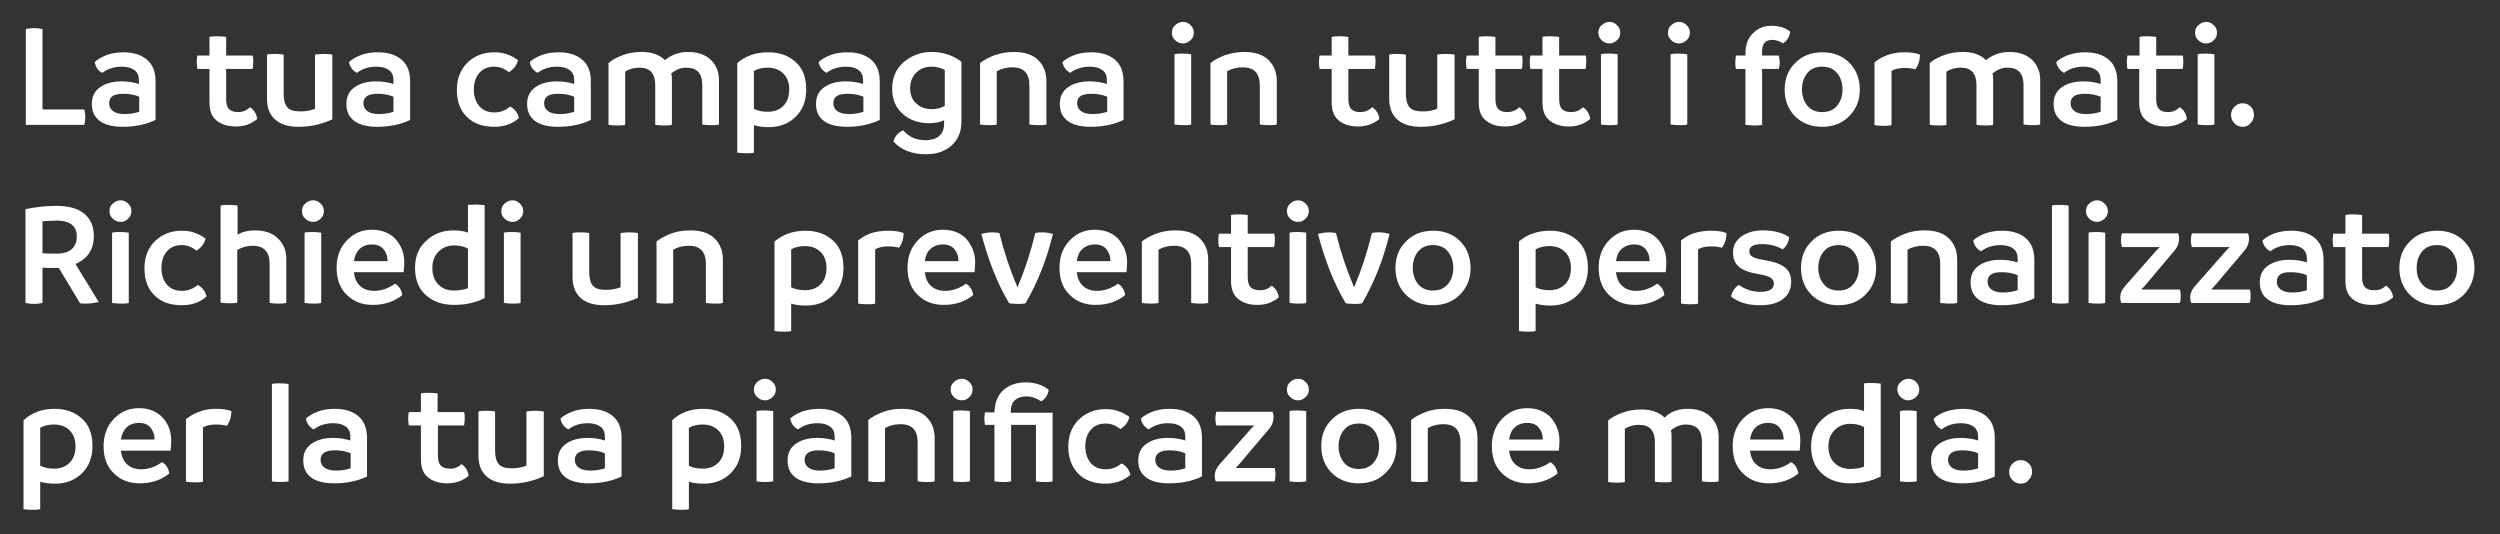 <?xml version="1.0" encoding="utf-8"?>
<!-- Generator: Adobe Illustrator 19.0.0, SVG Export Plug-In . SVG Version: 6.00 Build 0)  -->
<svg version="1.1" id="Livello_1" xmlns="http://www.w3.org/2000/svg" xmlns:xlink="http://www.w3.org/1999/xlink" x="0px" y="0px"
	 viewBox="0 0 765 163.5" style="enable-background:new 0 0 765 163.5;" xml:space="preserve">
<rect x="0" y="0" width="765" height="163.5" fill="#333333" stroke="none"/>
<style type="text/css">
	.st0{fill:#FFFFFF;}
</style>
<g id="XMLID_1_">
	<path id="XMLID_2_" class="st0" d="M25.8,33.5c0.2,0.8,0.3,1.5,0.3,2.3c0,0.8-0.1,1.5-0.3,2.4H7.9V8.9c0.9-0.2,1.7-0.3,2.5-0.3
		c0.9,0,1.7,0.1,2.6,0.3v24.6H25.8z"/>
	<path id="XMLID_4_" class="st0" d="M37.7,16c3,0,5.4,0.7,7.2,2.2c1.8,1.5,2.7,3.7,2.7,6.7v11.8c-2.9,1.4-6.3,2.1-10,2.1
		c-3.1,0-5.5-0.6-7.1-1.8c-1.6-1.2-2.4-2.9-2.4-5.2c0-2.2,0.8-3.9,2.5-5.1c1.7-1.2,3.9-1.8,6.6-1.8c2,0,3.8,0.3,5.3,0.8v-1.2
		c0-1.3-0.4-2.3-1.3-3c-0.9-0.7-2.2-1.1-3.9-1.1c-2.3,0-4.3,0.6-6,1.9C30,21.7,29.3,20.6,29,19c0.8-0.8,2-1.5,3.5-2.1
		S35.9,16,37.7,16z M33.4,31.6c0,1,0.4,1.8,1.2,2.4c0.8,0.6,2,0.9,3.5,0.9c1.5,0,3-0.2,4.5-0.7v-4.6c-1.4-0.6-3-0.9-4.9-0.9
		C34.8,28.7,33.4,29.6,33.4,31.6z"/>
	<path id="XMLID_7_" class="st0" d="M76.5,32.8c1.2,0.8,2,2,2.2,3.6c-1.8,1.5-3.9,2.3-6.5,2.3c-2.5,0-4.4-0.6-5.9-1.8
		s-2.2-3-2.2-5.5V21.1h-3.7c-0.1-0.6-0.2-1.3-0.2-2.1c0-0.8,0.1-1.4,0.2-2h3.7v-5.7c0.7-0.2,1.6-0.2,2.6-0.2c1,0,1.8,0.1,2.5,0.2
		v5.7h8.1c0.2,0.6,0.2,1.3,0.2,2c0,0.8-0.1,1.5-0.2,2.1h-8.1v9.2c0,1.5,0.3,2.5,0.9,3.1c0.6,0.6,1.5,0.9,2.7,0.9
		C74.3,34.3,75.5,33.8,76.5,32.8z"/>
	<path id="XMLID_9_" class="st0" d="M99.1,16.5c1,0,1.9,0.1,2.6,0.2v19.8c-3.2,1.5-6.6,2.3-10.3,2.3c-3.3,0-5.7-0.8-7.3-2.3
		c-1.6-1.5-2.4-3.6-2.4-6.3V16.7c0.8-0.2,1.6-0.2,2.6-0.2c1,0,1.9,0.1,2.5,0.2v12c0,1.9,0.4,3.3,1.1,4.1c0.7,0.9,2.1,1.3,4.1,1.3
		c1.6,0,3.1-0.3,4.4-0.8V16.7C97.3,16.6,98.1,16.5,99.1,16.5z"/>
	<path id="XMLID_11_" class="st0" d="M115.6,16c3,0,5.4,0.7,7.2,2.2c1.8,1.5,2.7,3.7,2.7,6.7v11.8c-2.9,1.4-6.3,2.1-10,2.1
		c-3.1,0-5.5-0.6-7.1-1.8c-1.6-1.2-2.4-2.9-2.4-5.2c0-2.2,0.8-3.9,2.5-5.1c1.7-1.2,3.9-1.8,6.6-1.8c2,0,3.8,0.3,5.3,0.8v-1.2
		c0-1.3-0.4-2.3-1.3-3c-0.9-0.7-2.2-1.1-3.9-1.1c-2.3,0-4.3,0.6-6,1.9c-1.3-0.7-2.1-1.8-2.4-3.3c0.8-0.8,2-1.5,3.5-2.1
		S113.7,16,115.6,16z M111.2,31.6c0,1,0.4,1.8,1.2,2.4c0.8,0.6,2,0.9,3.5,0.9c1.5,0,3-0.2,4.5-0.7v-4.6c-1.4-0.6-3-0.9-4.9-0.9
		C112.7,28.7,111.2,29.6,111.2,31.6z"/>
	<path id="XMLID_14_" class="st0" d="M151.2,38.8c-3.5,0-6.3-1-8.3-3c-2.1-2-3.1-4.8-3.1-8.3c0-3.4,1.1-6.2,3.2-8.3
		c2.2-2.1,4.9-3.2,8.2-3.2c1.5,0,2.9,0.2,4.2,0.7c1.3,0.5,2.3,1.1,3.1,1.7c-0.4,1.6-1.3,2.8-2.8,3.7c-1.3-1.1-2.8-1.7-4.5-1.7
		c-2,0-3.5,0.7-4.6,2c-1.1,1.3-1.6,3-1.6,5c0,2,0.5,3.6,1.6,5c1.1,1.3,2.6,2,4.7,2c1.8,0,3.4-0.6,4.8-1.8c1.4,0.7,2.3,1.9,2.7,3.5
		C156.9,37.9,154.3,38.8,151.2,38.8z"/>
	<path id="XMLID_16_" class="st0" d="M170.9,16c3,0,5.4,0.7,7.2,2.2c1.8,1.5,2.7,3.7,2.7,6.7v11.8c-2.9,1.4-6.3,2.1-10,2.1
		c-3.1,0-5.5-0.6-7.1-1.8c-1.6-1.2-2.4-2.9-2.4-5.2c0-2.2,0.8-3.9,2.5-5.1c1.7-1.2,3.9-1.8,6.6-1.8c2,0,3.8,0.3,5.3,0.8v-1.2
		c0-1.3-0.4-2.3-1.3-3c-0.9-0.7-2.2-1.1-3.9-1.1c-2.3,0-4.3,0.6-6,1.9c-1.3-0.7-2.1-1.8-2.4-3.3c0.8-0.8,2-1.5,3.5-2.1
		S169,16,170.9,16z M166.5,31.6c0,1,0.4,1.8,1.2,2.4c0.8,0.6,2,0.9,3.5,0.9c1.5,0,3-0.2,4.5-0.7v-4.6c-1.4-0.6-3-0.9-4.9-0.9
		C167.9,28.7,166.5,29.6,166.5,31.6z"/>
	<path id="XMLID_19_" class="st0" d="M210.5,15.9c3,0,5.3,0.8,7,2.4c1.6,1.6,2.5,3.6,2.5,6.1v13.7c-0.7,0.2-1.5,0.2-2.5,0.2
		c-1,0-1.9-0.1-2.6-0.2V26c0-3.5-1.6-5.3-4.9-5.3c-1.6,0-3.2,0.6-4.6,1.8c0.2,0.7,0.2,1.4,0.2,2v13.7c-0.7,0.2-1.5,0.2-2.5,0.2
		c-1,0-1.9-0.1-2.6-0.2V26c0-3.5-1.6-5.3-4.8-5.3c-1.6,0-3.1,0.4-4.4,1.2v16.3c-0.7,0.2-1.6,0.2-2.6,0.2c-1,0-1.8-0.1-2.5-0.2V19.3
		c1-0.9,2.4-1.7,4.3-2.4c1.8-0.7,3.8-1,5.9-1c3,0,5.3,0.8,7.1,2.5C205.4,16.8,207.8,15.9,210.5,15.9z"/>
	<path id="XMLID_21_" class="st0" d="M235.1,16c3.4,0,6.2,1,8.4,3c2.2,2,3.2,4.8,3.2,8.4c0,3.5-1.1,6.3-3.3,8.4
		c-2.2,2.1-4.9,3.1-8.1,3.1c-1.8,0-3.4-0.2-4.6-0.6v8.4c-0.7,0.2-1.5,0.2-2.5,0.2c-1,0-1.8-0.1-2.6-0.2V19.3
		C228.1,17.1,231.3,16,235.1,16z M234.9,34.2c2,0,3.6-0.6,4.8-1.8c1.2-1.2,1.8-2.9,1.8-5c0-2.1-0.6-3.7-1.8-4.9
		c-1.2-1.2-2.8-1.8-4.8-1.8c-1.5,0-3,0.3-4.2,1v11.6C231.8,33.9,233.2,34.2,234.9,34.2z"/>
	<path id="XMLID_24_" class="st0" d="M259.3,16c3,0,5.4,0.7,7.2,2.2c1.8,1.5,2.7,3.7,2.7,6.7v11.8c-2.9,1.4-6.3,2.1-10,2.1
		c-3.1,0-5.5-0.6-7.1-1.8c-1.6-1.2-2.4-2.9-2.4-5.2c0-2.2,0.8-3.9,2.5-5.1c1.7-1.2,3.9-1.8,6.6-1.8c2,0,3.8,0.3,5.3,0.8v-1.2
		c0-1.3-0.4-2.3-1.3-3c-0.9-0.7-2.2-1.1-3.9-1.1c-2.3,0-4.3,0.6-6,1.9c-1.3-0.7-2.1-1.8-2.4-3.3c0.8-0.8,2-1.5,3.5-2.1
		S257.5,16,259.3,16z M255,31.6c0,1,0.4,1.8,1.2,2.4c0.8,0.6,2,0.9,3.5,0.9c1.5,0,3-0.2,4.5-0.7v-4.6c-1.4-0.6-3-0.9-4.9-0.9
		C256.4,28.7,255,29.6,255,31.6z"/>
	<path id="XMLID_27_" class="st0" d="M285,15.9c3.5,0,6.6,1,9.2,3v18.3c0,3.1-1,5.5-3,7.3s-4.6,2.7-7.8,2.7c-4.3,0-7.7-1.3-10-3.9
		c0.2-0.7,0.5-1.4,1-2c0.5-0.6,1.2-1.1,2-1.4c1.7,2,4,3,6.8,3c1.9,0,3.4-0.5,4.3-1.4c1-0.9,1.4-2.2,1.4-3.7v-1
		c-1.3,0.6-2.8,0.9-4.5,0.9c-3.2,0-6-0.9-8.1-2.8c-2.2-1.9-3.3-4.5-3.3-7.7c0-3.3,1.1-6,3.4-8.1C278.9,17,281.7,15.9,285,15.9z
		 M285.1,33.4c1.5,0,2.8-0.3,4-1v-11c-1.2-0.6-2.5-1-4-1c-1.9,0-3.5,0.6-4.7,1.8c-1.2,1.2-1.9,2.8-1.9,4.8c0,1.9,0.6,3.5,1.8,4.6
		C281.6,32.8,283.1,33.4,285.1,33.4z"/>
	<path id="XMLID_30_" class="st0" d="M310.2,15.9c3.3,0,5.8,0.8,7.5,2.5c1.7,1.7,2.5,3.8,2.5,6.5v13.2c-0.7,0.2-1.6,0.2-2.6,0.2
		c-1,0-1.8-0.1-2.6-0.2v-12c0-3.6-1.7-5.5-5.2-5.5c-1.8,0-3.4,0.4-4.8,1.2v16.3c-0.7,0.2-1.6,0.2-2.6,0.2c-1,0-1.8-0.1-2.5-0.2V19.3
		c1.1-0.9,2.6-1.7,4.4-2.4C306.1,16.3,308.1,15.9,310.2,15.9z"/>
	<path id="XMLID_32_" class="st0" d="M333.9,16c3,0,5.4,0.7,7.2,2.2c1.8,1.5,2.7,3.7,2.7,6.7v11.8c-2.9,1.4-6.3,2.1-10,2.1
		c-3.1,0-5.5-0.6-7.1-1.8c-1.6-1.2-2.4-2.9-2.4-5.2c0-2.2,0.8-3.9,2.5-5.1c1.7-1.2,3.9-1.8,6.6-1.8c2,0,3.8,0.3,5.3,0.8v-1.2
		c0-1.3-0.4-2.3-1.3-3c-0.9-0.7-2.2-1.1-3.9-1.1c-2.3,0-4.3,0.6-6,1.9c-1.3-0.7-2.1-1.8-2.4-3.3c0.8-0.8,2-1.5,3.5-2.1
		S332.1,16,333.9,16z M329.6,31.6c0,1,0.4,1.8,1.2,2.4c0.8,0.6,2,0.9,3.5,0.9c1.5,0,3-0.2,4.5-0.7v-4.6c-1.4-0.6-3-0.9-4.9-0.9
		C331,28.7,329.6,29.6,329.6,31.6z"/>
	<path id="XMLID_35_" class="st0" d="M362,13.3c-0.9,0-1.7-0.3-2.4-1c-0.7-0.6-1-1.4-1-2.3c0-0.9,0.3-1.7,1-2.3c0.7-0.6,1.4-1,2.4-1
		c0.9,0,1.6,0.3,2.3,1s1,1.4,1,2.3c0,0.9-0.3,1.7-1,2.3S362.9,13.3,362,13.3z M362,38.3c-1,0-1.9-0.1-2.6-0.2V16.6
		c0.7-0.2,1.6-0.2,2.6-0.2c1,0,1.8,0.1,2.5,0.2v21.5C363.8,38.3,363,38.3,362,38.3z"/>
	<path id="XMLID_38_" class="st0" d="M380.7,15.9c3.3,0,5.8,0.8,7.5,2.5c1.7,1.7,2.5,3.8,2.5,6.5v13.2c-0.7,0.2-1.6,0.2-2.6,0.2
		c-1,0-1.8-0.1-2.6-0.2v-12c0-3.6-1.7-5.5-5.2-5.5c-1.8,0-3.4,0.4-4.8,1.2v16.3c-0.7,0.2-1.6,0.2-2.6,0.2c-1,0-1.8-0.1-2.5-0.2V19.3
		c1.1-0.9,2.6-1.7,4.4-2.4C376.6,16.3,378.6,15.9,380.7,15.9z"/>
	<path id="XMLID_40_" class="st0" d="M419.9,32.8c1.2,0.8,2,2,2.2,3.6c-1.8,1.5-3.9,2.3-6.5,2.3c-2.5,0-4.4-0.6-5.9-1.8
		s-2.2-3-2.2-5.5V21.1h-3.7c-0.1-0.6-0.2-1.3-0.2-2.1c0-0.8,0.1-1.4,0.2-2h3.7v-5.7c0.7-0.2,1.6-0.2,2.6-0.2c1,0,1.8,0.1,2.5,0.2
		v5.7h8.1c0.2,0.6,0.2,1.3,0.2,2c0,0.8-0.1,1.5-0.2,2.1h-8.1v9.2c0,1.5,0.3,2.5,0.9,3.1c0.6,0.6,1.5,0.9,2.7,0.9
		C417.7,34.3,418.9,33.8,419.9,32.8z"/>
	<path id="XMLID_42_" class="st0" d="M442.5,16.5c1,0,1.9,0.1,2.6,0.2v19.8c-3.2,1.5-6.6,2.3-10.3,2.3c-3.3,0-5.7-0.8-7.3-2.3
		c-1.6-1.5-2.4-3.6-2.4-6.3V16.7c0.8-0.2,1.6-0.2,2.6-0.2c1,0,1.9,0.1,2.5,0.2v12c0,1.9,0.4,3.3,1.1,4.1c0.7,0.9,2.1,1.3,4.1,1.3
		c1.6,0,3.1-0.3,4.4-0.8V16.7C440.6,16.6,441.5,16.5,442.5,16.5z"/>
	<path id="XMLID_44_" class="st0" d="M464.9,32.8c1.2,0.8,2,2,2.2,3.6c-1.8,1.5-3.9,2.3-6.5,2.3c-2.5,0-4.4-0.6-5.9-1.8
		s-2.2-3-2.2-5.5V21.1h-3.7c-0.1-0.6-0.2-1.3-0.2-2.1c0-0.8,0.1-1.4,0.2-2h3.7v-5.7c0.7-0.2,1.6-0.2,2.6-0.2c1,0,1.8,0.1,2.5,0.2
		v5.7h8.1c0.2,0.6,0.2,1.3,0.2,2c0,0.8-0.1,1.5-0.2,2.1h-8.1v9.2c0,1.5,0.3,2.5,0.9,3.1c0.6,0.6,1.5,0.9,2.7,0.9
		C462.7,34.3,463.9,33.8,464.9,32.8z"/>
	<path id="XMLID_46_" class="st0" d="M484.4,32.8c1.2,0.8,2,2,2.2,3.6c-1.8,1.5-3.9,2.3-6.5,2.3c-2.5,0-4.4-0.6-5.9-1.8
		c-1.5-1.2-2.2-3-2.2-5.5V21.1h-3.7c-0.1-0.6-0.2-1.3-0.2-2.1c0-0.8,0.1-1.4,0.2-2h3.7v-5.7c0.7-0.2,1.6-0.2,2.6-0.2
		c1,0,1.8,0.1,2.5,0.2v5.7h8.1c0.2,0.6,0.2,1.3,0.2,2c0,0.8-0.1,1.5-0.2,2.1h-8.1v9.2c0,1.5,0.3,2.5,0.9,3.1
		c0.6,0.6,1.5,0.9,2.7,0.9C482.2,34.3,483.4,33.8,484.4,32.8z"/>
	<path id="XMLID_48_" class="st0" d="M492.5,13.3c-0.9,0-1.7-0.3-2.4-1s-1-1.4-1-2.3c0-0.9,0.3-1.7,1-2.3s1.4-1,2.4-1
		c0.9,0,1.6,0.3,2.3,1s1,1.4,1,2.3c0,0.9-0.3,1.7-1,2.3S493.4,13.3,492.5,13.3z M492.5,38.3c-1,0-1.9-0.1-2.6-0.2V16.6
		c0.7-0.2,1.6-0.2,2.6-0.2c1,0,1.8,0.1,2.5,0.2v21.5C494.3,38.3,493.5,38.3,492.5,38.3z"/>
	<path id="XMLID_51_" class="st0" d="M513.8,13.3c-0.9,0-1.7-0.3-2.4-1c-0.7-0.6-1-1.4-1-2.3c0-0.9,0.3-1.7,1-2.3
		c0.7-0.6,1.4-1,2.4-1c0.9,0,1.6,0.3,2.3,1s1,1.4,1,2.3c0,0.9-0.3,1.7-1,2.3S514.7,13.3,513.8,13.3z M513.8,38.3
		c-1,0-1.9-0.1-2.6-0.2V16.6c0.7-0.2,1.6-0.2,2.6-0.2c1,0,1.8,0.1,2.5,0.2v21.5C515.7,38.3,514.8,38.3,513.8,38.3z"/>
	<path id="XMLID_54_" class="st0" d="M542.1,7.9c2.4,0,4.3,0.6,5.7,1.8c-0.2,1.6-1,2.8-2.2,3.6c-1-0.7-2.1-1.1-3.3-1.1
		c-2.1,0-3.1,1.2-3.1,3.5v1.3h5.1c0.2,0.7,0.3,1.4,0.3,2.1c0,0.7-0.1,1.4-0.3,2h-5.1v17.1c-0.9,0.2-1.7,0.2-2.5,0.2
		c-0.7,0-1.6-0.1-2.6-0.2V21.1h-2.9c-0.2-0.7-0.2-1.4-0.2-2s0.1-1.4,0.2-2.1h2.9v-0.5c0-2.8,0.8-4.9,2.3-6.3
		C537.9,8.6,539.8,7.9,542.1,7.9z"/>
	<path id="XMLID_56_" class="st0" d="M565.8,35.6c-2.2,2.2-4.9,3.2-8.3,3.2c-3.3,0-6.1-1.1-8.2-3.2c-2.1-2.1-3.2-4.9-3.2-8.2
		c0-3.3,1.1-6.1,3.3-8.2c2.2-2.2,4.9-3.2,8.3-3.2s6.1,1.1,8.2,3.2s3.2,4.9,3.2,8.3C569.1,30.7,568,33.4,565.8,35.6z M553.1,32.4
		c1.1,1.3,2.6,1.9,4.5,1.9c1.9,0,3.4-0.6,4.5-1.9c1.1-1.3,1.7-2.9,1.7-5c0-2.1-0.6-3.8-1.7-5.1c-1.1-1.3-2.6-1.9-4.5-1.9
		c-1.9,0-3.4,0.6-4.5,1.9c-1.1,1.3-1.7,3-1.7,5.1C551.4,29.4,552,31.1,553.1,32.4z"/>
	<path id="XMLID_59_" class="st0" d="M582.7,16c1.9,0,3.5,0.2,4.8,0.7c0,1.8-0.5,3.3-1.4,4.5c-1.1-0.3-2.2-0.4-3.3-0.4
		c-1.7,0-3,0.3-4,0.9v16.6c-0.7,0.2-1.5,0.2-2.6,0.2c-1,0-1.9-0.1-2.6-0.2V19.1c0.9-0.8,2.2-1.6,3.8-2.2S580.8,16,582.7,16z"/>
	<path id="XMLID_61_" class="st0" d="M614.8,15.9c3,0,5.3,0.8,7,2.4c1.6,1.6,2.5,3.6,2.5,6.1v13.7c-0.7,0.2-1.5,0.2-2.5,0.2
		s-1.9-0.1-2.6-0.2V26c0-3.5-1.6-5.3-4.9-5.3c-1.6,0-3.2,0.6-4.6,1.8c0.2,0.7,0.2,1.4,0.2,2v13.7c-0.7,0.2-1.5,0.2-2.5,0.2
		s-1.9-0.1-2.6-0.2V26c0-3.5-1.6-5.3-4.8-5.3c-1.6,0-3.1,0.4-4.4,1.2v16.3c-0.7,0.2-1.6,0.2-2.6,0.2c-1,0-1.8-0.1-2.5-0.2V19.3
		c1-0.9,2.4-1.7,4.3-2.4c1.8-0.7,3.8-1,5.9-1c3,0,5.3,0.8,7,2.5C609.7,16.8,612.1,15.9,614.8,15.9z"/>
	<path id="XMLID_63_" class="st0" d="M638,16c3,0,5.4,0.7,7.2,2.2c1.8,1.5,2.7,3.7,2.7,6.7v11.8c-2.9,1.4-6.3,2.1-10,2.1
		c-3.1,0-5.5-0.6-7.1-1.8c-1.6-1.2-2.4-2.9-2.4-5.2c0-2.2,0.8-3.9,2.5-5.1c1.7-1.2,3.9-1.8,6.6-1.8c2,0,3.8,0.3,5.3,0.8v-1.2
		c0-1.3-0.4-2.3-1.3-3c-0.9-0.7-2.2-1.1-3.9-1.1c-2.3,0-4.3,0.6-6,1.9c-1.3-0.7-2.1-1.8-2.4-3.3c0.8-0.8,2-1.5,3.5-2.1
		C634.4,16.3,636.1,16,638,16z M633.6,31.6c0,1,0.4,1.8,1.2,2.4c0.8,0.6,2,0.9,3.5,0.9c1.5,0,3-0.2,4.5-0.7v-4.6
		c-1.4-0.6-3-0.9-4.9-0.9C635.1,28.7,633.6,29.6,633.6,31.6z"/>
	<path id="XMLID_66_" class="st0" d="M667,32.8c1.2,0.8,2,2,2.2,3.6c-1.8,1.5-3.9,2.3-6.5,2.3c-2.5,0-4.4-0.6-5.9-1.8
		s-2.2-3-2.2-5.5V21.1H651c-0.1-0.6-0.2-1.3-0.2-2.1c0-0.8,0.1-1.4,0.2-2h3.7v-5.7c0.7-0.2,1.6-0.2,2.6-0.2s1.8,0.1,2.5,0.2v5.7h8.1
		c0.2,0.6,0.2,1.3,0.2,2c0,0.8-0.1,1.5-0.2,2.1h-8.1v9.2c0,1.5,0.3,2.5,0.9,3.1c0.6,0.6,1.5,0.9,2.7,0.9
		C664.8,34.3,666,33.8,667,32.8z"/>
	<path id="XMLID_68_" class="st0" d="M675.1,13.3c-0.9,0-1.7-0.3-2.4-1c-0.7-0.6-1-1.4-1-2.3c0-0.9,0.3-1.7,1-2.3
		c0.7-0.6,1.4-1,2.4-1c0.9,0,1.6,0.3,2.3,1c0.7,0.6,1,1.4,1,2.3c0,0.9-0.3,1.7-1,2.3C676.8,13,676,13.3,675.1,13.3z M675.1,38.3
		c-1,0-1.9-0.1-2.6-0.2V16.6c0.7-0.2,1.6-0.2,2.6-0.2s1.8,0.1,2.5,0.2v21.5C677,38.3,676.1,38.3,675.1,38.3z"/>
	<path id="XMLID_71_" class="st0" d="M686.2,38.8c-1,0-1.8-0.4-2.5-1.1c-0.7-0.7-1-1.6-1-2.5c0-0.9,0.3-1.8,1-2.5
		c0.7-0.7,1.5-1.1,2.5-1.1c1,0,1.8,0.3,2.5,1c0.7,0.7,1,1.5,1,2.5c0,1-0.3,1.9-1,2.5C688.1,38.5,687.2,38.8,686.2,38.8z"/>
	<path id="XMLID_73_" class="st0" d="M23.1,80.8l7.1,11.6c-1.1,0.3-2.5,0.5-4.1,0.5c-0.8,0-1.3,0-1.6-0.1L18,82h-0.7
		c-1.9,0-3.3,0-4.3-0.1v10.8c-0.9,0.2-1.7,0.3-2.6,0.3c-0.8,0-1.7-0.1-2.6-0.3V64c2.9-0.6,6-1,9.3-1c3.9,0,6.8,0.8,8.7,2.4
		c1.9,1.6,2.9,3.8,2.9,6.7C28.8,76.2,26.9,79.1,23.1,80.8z M13,77.5c1,0.1,2.5,0.1,4.4,0.1c2.1,0,3.6-0.5,4.6-1.4
		c1-1,1.5-2.2,1.5-3.8c0-3.2-2-4.9-6.1-4.9c-1.3,0-2.8,0.1-4.4,0.2V77.5z"/>
	<path id="XMLID_76_" class="st0" d="M36.9,67.9c-0.9,0-1.7-0.3-2.4-1c-0.7-0.6-1-1.4-1-2.3c0-0.9,0.3-1.7,1-2.3
		c0.7-0.6,1.4-1,2.4-1c0.9,0,1.6,0.3,2.3,1c0.7,0.6,1,1.4,1,2.3c0,0.9-0.3,1.7-1,2.3C38.6,67.6,37.8,67.9,36.9,67.9z M36.9,92.9
		c-1,0-1.9-0.1-2.6-0.2V71.2c0.7-0.2,1.6-0.2,2.6-0.2c1,0,1.8,0.1,2.5,0.2v21.5C38.8,92.9,37.9,92.9,36.9,92.9z"/>
	<path id="XMLID_79_" class="st0" d="M55.6,93.4c-3.5,0-6.3-1-8.3-3c-2.1-2-3.1-4.8-3.1-8.3c0-3.4,1.1-6.2,3.2-8.3
		c2.2-2.1,4.9-3.2,8.2-3.2c1.5,0,2.9,0.2,4.2,0.7c1.3,0.5,2.3,1.1,3.1,1.7c-0.4,1.6-1.3,2.8-2.8,3.7c-1.3-1.1-2.8-1.7-4.5-1.7
		c-2,0-3.5,0.7-4.6,2c-1.1,1.3-1.6,3-1.6,5c0,2,0.5,3.6,1.6,5c1.1,1.3,2.6,2,4.7,2c1.8,0,3.4-0.6,4.8-1.8c1.4,0.7,2.3,1.9,2.7,3.5
		C61.3,92.5,58.7,93.4,55.6,93.4z"/>
	<path id="XMLID_81_" class="st0" d="M78,70.5c3.1,0,5.4,0.8,7.1,2.5c1.7,1.7,2.5,3.7,2.5,6.2v13.5c-0.7,0.2-1.6,0.2-2.6,0.2
		c-1,0-1.8-0.1-2.5-0.2v-12c0-3.6-1.7-5.5-5.2-5.5c-1.6,0-3.2,0.4-4.7,1.3v16.1c-0.7,0.2-1.5,0.2-2.5,0.2c-1,0-1.9-0.1-2.6-0.2V62.9
		c0.7-0.2,1.6-0.2,2.6-0.2c1,0,1.9,0.1,2.6,0.2v8.9C74.2,70.9,76,70.5,78,70.5z"/>
	<path id="XMLID_83_" class="st0" d="M95.8,67.9c-0.9,0-1.7-0.3-2.4-1c-0.7-0.6-1-1.4-1-2.3c0-0.9,0.3-1.7,1-2.3
		c0.7-0.6,1.4-1,2.4-1c0.9,0,1.6,0.3,2.3,1c0.7,0.6,1,1.4,1,2.3c0,0.9-0.3,1.7-1,2.3C97.4,67.6,96.7,67.9,95.8,67.9z M95.8,92.9
		c-1,0-1.9-0.1-2.6-0.2V71.2c0.7-0.2,1.6-0.2,2.6-0.2c1,0,1.8,0.1,2.5,0.2v21.5C97.6,92.9,96.8,92.9,95.8,92.9z"/>
	<path id="XMLID_86_" class="st0" d="M123.7,80.3c0,1-0.1,2-0.2,3h-15.2c0.2,1.8,0.8,3.2,1.9,4.2c1.1,1,2.5,1.5,4.3,1.5
		c2.2,0,4.3-0.7,6.4-2.2c1.3,0.8,2,2,2.2,3.5c-2.5,2-5.5,3-9,3c-3.3,0-5.9-1-8-3.1c-2.1-2-3.1-4.8-3.1-8.3c0-3.3,1-6.1,3.1-8.3
		c2.1-2.2,4.6-3.3,7.7-3.3c2.9,0,5.3,0.9,7.1,2.7C122.8,75.1,123.7,77.4,123.7,80.3z M108.3,79.9h10.3c0-1.4-0.4-2.6-1.2-3.6
		c-0.8-1-2-1.5-3.6-1.5c-1.5,0-2.8,0.5-3.8,1.4C109.1,77.1,108.5,78.4,108.3,79.9z"/>
	<path id="XMLID_89_" class="st0" d="M145.7,62.6c1,0,1.9,0.1,2.6,0.2v28.4c-2.7,1.4-5.8,2.1-9.3,2.1c-3.6,0-6.5-1-8.7-3
		c-2.2-2-3.3-4.7-3.3-8.3c0-3.5,1.1-6.2,3.4-8.3c2.2-2.1,5-3.2,8.4-3.2c1.7,0,3.2,0.2,4.4,0.7v-8.5
		C143.9,62.7,144.7,62.6,145.7,62.6z M138.9,88.9c1.5,0,2.9-0.2,4.3-0.7V76.1c-1-0.6-2.4-1-4.2-1c-1.9,0-3.5,0.6-4.8,1.9
		c-1.3,1.3-1.9,2.9-1.9,5c0,2.1,0.6,3.8,1.8,5C135.3,88.3,136.9,88.9,138.9,88.9z"/>
	<path id="XMLID_92_" class="st0" d="M156.8,67.9c-0.9,0-1.7-0.3-2.4-1c-0.7-0.6-1-1.4-1-2.3c0-0.9,0.3-1.7,1-2.3
		c0.7-0.6,1.4-1,2.4-1c0.9,0,1.6,0.3,2.3,1c0.7,0.6,1,1.4,1,2.3c0,0.9-0.3,1.7-1,2.3C158.4,67.6,157.7,67.9,156.8,67.9z M156.8,92.9
		c-1,0-1.9-0.1-2.6-0.2V71.2c0.7-0.2,1.6-0.2,2.6-0.2c1,0,1.8,0.1,2.5,0.2v21.5C158.6,92.9,157.8,92.9,156.8,92.9z"/>
	<path id="XMLID_95_" class="st0" d="M192.6,71.1c1,0,1.9,0.1,2.6,0.2v19.8c-3.2,1.5-6.6,2.3-10.3,2.3c-3.3,0-5.7-0.8-7.3-2.3
		c-1.6-1.5-2.4-3.6-2.4-6.3V71.3c0.8-0.2,1.6-0.2,2.6-0.2c1,0,1.9,0.1,2.5,0.2v12c0,1.9,0.4,3.3,1.1,4.1c0.7,0.9,2.1,1.3,4.1,1.3
		c1.6,0,3.1-0.3,4.4-0.8V71.3C190.8,71.2,191.6,71.1,192.6,71.1z"/>
	<path id="XMLID_97_" class="st0" d="M211.2,70.5c3.3,0,5.8,0.8,7.5,2.5c1.7,1.7,2.5,3.8,2.5,6.5v13.2c-0.7,0.2-1.6,0.2-2.6,0.2
		c-1,0-1.8-0.1-2.6-0.2v-12c0-3.6-1.7-5.5-5.2-5.5c-1.9,0-3.4,0.4-4.8,1.2v16.3c-0.7,0.2-1.6,0.2-2.6,0.2c-1,0-1.8-0.1-2.5-0.2V73.9
		c1.1-0.9,2.6-1.7,4.4-2.4C207.1,70.8,209.1,70.5,211.2,70.5z"/>
	<path id="XMLID_99_" class="st0" d="M246.5,70.6c3.4,0,6.2,1,8.4,3c2.2,2,3.2,4.8,3.2,8.4c0,3.5-1.1,6.3-3.3,8.4
		c-2.2,2.1-4.9,3.1-8.1,3.1c-1.8,0-3.4-0.2-4.6-0.6v8.4c-0.7,0.2-1.5,0.2-2.5,0.2c-1,0-1.8-0.1-2.6-0.2V73.9
		C239.6,71.7,242.8,70.6,246.5,70.6z M246.3,88.8c2,0,3.6-0.6,4.8-1.8c1.2-1.2,1.8-2.9,1.8-5c0-2.1-0.6-3.7-1.8-4.9
		c-1.2-1.2-2.8-1.8-4.8-1.8c-1.5,0-3,0.3-4.2,1v11.6C243.2,88.5,244.7,88.8,246.3,88.8z"/>
	<path id="XMLID_102_" class="st0" d="M271.7,70.6c1.9,0,3.5,0.2,4.8,0.7c0,1.8-0.5,3.3-1.4,4.5c-1.1-0.3-2.2-0.4-3.3-0.4
		c-1.7,0-3,0.3-4,0.9v16.6c-0.7,0.2-1.5,0.2-2.6,0.2c-1,0-1.9-0.1-2.6-0.2V73.6c0.9-0.8,2.2-1.6,3.8-2.2
		C268,70.9,269.8,70.6,271.7,70.6z"/>
	<path id="XMLID_104_" class="st0" d="M298.4,80.3c0,1-0.1,2-0.2,3h-15.2c0.2,1.8,0.8,3.2,1.9,4.2c1.1,1,2.5,1.5,4.3,1.5
		c2.2,0,4.3-0.7,6.4-2.2c1.3,0.8,2,2,2.2,3.5c-2.5,2-5.5,3-9,3c-3.3,0-5.9-1-8-3.1c-2.1-2-3.1-4.8-3.1-8.3c0-3.3,1-6.1,3.1-8.3
		c2.1-2.2,4.6-3.3,7.7-3.3c2.9,0,5.3,0.9,7.1,2.7C297.4,75.1,298.4,77.4,298.4,80.3z M283,79.9h10.3c0-1.4-0.4-2.6-1.2-3.6
		c-0.8-1-2-1.5-3.6-1.5c-1.5,0-2.8,0.5-3.8,1.4C283.7,77.1,283.2,78.4,283,79.9z"/>
	<path id="XMLID_107_" class="st0" d="M318.9,71.1c1.3,0,2.4,0.2,3.3,0.5c-1.9,7.8-4.7,14.9-8.4,21.2c-0.7,0.2-1.5,0.2-2.5,0.2
		c-1,0-1.8-0.1-2.5-0.2c-3.5-5.8-6.3-12.9-8.5-21.2c1-0.3,2.2-0.5,3.5-0.5c0.5,0,1.2,0.1,2,0.2c1.5,6,3.3,11.3,5.3,16
		c0.1,0.3,0.2,0.5,0.2,0.7l0.3-0.7c1.9-4.5,3.7-9.8,5.2-16C317.7,71.1,318.4,71.1,318.9,71.1z"/>
	<path id="XMLID_109_" class="st0" d="M344.9,80.3c0,1-0.1,2-0.2,3h-15.2c0.2,1.8,0.8,3.2,1.9,4.2c1.1,1,2.5,1.5,4.3,1.5
		c2.2,0,4.3-0.7,6.4-2.2c1.3,0.8,2,2,2.2,3.5c-2.5,2-5.5,3-9,3c-3.3,0-5.9-1-8-3.1c-2.1-2-3.1-4.8-3.1-8.3c0-3.3,1-6.1,3.1-8.3
		c2.1-2.2,4.6-3.3,7.7-3.3c2.9,0,5.3,0.9,7.1,2.7C343.9,75.1,344.9,77.4,344.9,80.3z M329.5,79.9h10.3c0-1.4-0.4-2.6-1.2-3.6
		c-0.8-1-2-1.5-3.6-1.5c-1.5,0-2.8,0.5-3.8,1.4C330.2,77.1,329.7,78.4,329.5,79.9z"/>
	<path id="XMLID_112_" class="st0" d="M359.7,70.5c3.3,0,5.8,0.8,7.5,2.5c1.7,1.7,2.5,3.8,2.5,6.5v13.2c-0.7,0.2-1.6,0.2-2.6,0.2
		c-1,0-1.8-0.1-2.6-0.2v-12c0-3.6-1.7-5.5-5.2-5.5c-1.8,0-3.4,0.4-4.8,1.2v16.3c-0.7,0.2-1.6,0.2-2.6,0.2c-1,0-1.8-0.1-2.5-0.2V73.9
		c1.1-0.9,2.6-1.7,4.4-2.4C355.6,70.8,357.6,70.5,359.7,70.5z"/>
	<path id="XMLID_114_" class="st0" d="M389.1,87.4c1.2,0.8,2,2,2.2,3.6c-1.8,1.5-3.9,2.3-6.5,2.3c-2.5,0-4.4-0.6-5.9-1.8
		s-2.2-3-2.2-5.5V75.6h-3.7c-0.1-0.6-0.2-1.3-0.2-2.1c0-0.8,0.1-1.4,0.2-2h3.7v-5.7c0.7-0.2,1.6-0.2,2.6-0.2s1.8,0.1,2.5,0.2v5.7
		h8.1c0.2,0.6,0.2,1.3,0.2,2c0,0.8-0.1,1.5-0.2,2.1h-8.1v9.2c0,1.5,0.3,2.5,0.9,3.1c0.6,0.6,1.5,0.9,2.7,0.9
		C386.9,88.9,388.1,88.4,389.1,87.4z"/>
	<path id="XMLID_116_" class="st0" d="M397.2,67.9c-0.9,0-1.7-0.3-2.4-1c-0.7-0.6-1-1.4-1-2.3c0-0.9,0.3-1.7,1-2.3
		c0.7-0.6,1.4-1,2.4-1c0.9,0,1.6,0.3,2.3,1c0.7,0.6,1,1.4,1,2.3c0,0.9-0.3,1.7-1,2.3C398.8,67.6,398.1,67.9,397.2,67.9z M397.2,92.9
		c-1,0-1.9-0.1-2.6-0.2V71.2c0.7-0.2,1.6-0.2,2.6-0.2s1.8,0.1,2.5,0.2v21.5C399.1,92.9,398.2,92.9,397.2,92.9z"/>
	<path id="XMLID_119_" class="st0" d="M421.9,71.1c1.3,0,2.4,0.2,3.3,0.5c-1.9,7.8-4.7,14.9-8.4,21.2c-0.7,0.2-1.5,0.2-2.5,0.2
		c-1,0-1.8-0.1-2.5-0.2c-3.5-5.8-6.3-12.9-8.5-21.2c1-0.3,2.2-0.5,3.5-0.5c0.5,0,1.2,0.1,2,0.2c1.5,6,3.3,11.3,5.3,16
		c0.1,0.3,0.2,0.5,0.2,0.7l0.3-0.7c1.9-4.5,3.7-9.8,5.2-16C420.7,71.1,421.4,71.1,421.9,71.1z"/>
	<path id="XMLID_121_" class="st0" d="M446.7,90.2c-2.2,2.2-4.9,3.2-8.3,3.2c-3.3,0-6.1-1.1-8.2-3.2c-2.1-2.1-3.2-4.9-3.2-8.2
		c0-3.3,1.1-6.1,3.3-8.2c2.2-2.2,4.9-3.2,8.3-3.2c3.3,0,6.1,1.1,8.2,3.2c2.1,2.1,3.2,4.9,3.2,8.3C450,85.3,448.9,88,446.7,90.2z
		 M434,87c1.1,1.3,2.6,1.9,4.5,1.9s3.4-0.6,4.5-1.9c1.1-1.3,1.7-2.9,1.7-5c0-2.1-0.6-3.8-1.7-5.1c-1.1-1.3-2.6-1.9-4.5-1.9
		s-3.4,0.6-4.5,1.9c-1.1,1.3-1.7,3-1.7,5.1C432.3,84,432.9,85.7,434,87z"/>
	<path id="XMLID_124_" class="st0" d="M474.3,70.6c3.4,0,6.2,1,8.4,3c2.2,2,3.2,4.8,3.2,8.4c0,3.5-1.1,6.3-3.3,8.4
		c-2.2,2.1-4.9,3.1-8.1,3.1c-1.8,0-3.4-0.2-4.6-0.6v8.4c-0.7,0.2-1.5,0.2-2.5,0.2c-1,0-1.8-0.1-2.6-0.2V73.9
		C467.3,71.7,470.5,70.6,474.3,70.6z M474.1,88.8c2,0,3.6-0.6,4.8-1.8c1.2-1.2,1.8-2.9,1.8-5c0-2.1-0.6-3.7-1.8-4.9
		s-2.8-1.8-4.8-1.8c-1.5,0-3,0.3-4.2,1v11.6C471,88.5,472.4,88.8,474.1,88.8z"/>
	<path id="XMLID_127_" class="st0" d="M509.9,80.3c0,1-0.1,2-0.2,3h-15.2c0.2,1.8,0.8,3.2,1.9,4.2c1.1,1,2.5,1.5,4.3,1.5
		c2.2,0,4.3-0.7,6.4-2.2c1.3,0.8,2,2,2.2,3.5c-2.5,2-5.5,3-9,3c-3.3,0-5.9-1-8-3.1c-2.1-2-3.1-4.8-3.1-8.3c0-3.3,1-6.1,3.1-8.3
		c2.1-2.2,4.6-3.3,7.7-3.3c2.9,0,5.3,0.9,7.1,2.7C509,75.1,509.9,77.4,509.9,80.3z M494.5,79.9h10.3c0-1.4-0.4-2.6-1.2-3.6
		c-0.8-1-2-1.5-3.6-1.5c-1.5,0-2.8,0.5-3.8,1.4S494.7,78.4,494.5,79.9z"/>
	<path id="XMLID_130_" class="st0" d="M523.5,70.6c1.9,0,3.5,0.2,4.8,0.7c0,1.8-0.5,3.3-1.4,4.5c-1.1-0.3-2.2-0.4-3.3-0.4
		c-1.7,0-3,0.3-4,0.9v16.6c-0.7,0.2-1.5,0.2-2.6,0.2c-1,0-1.9-0.1-2.6-0.2V73.6c0.9-0.8,2.2-1.6,3.8-2.2
		C519.8,70.9,521.6,70.6,523.5,70.6z"/>
	<path id="XMLID_132_" class="st0" d="M538.6,93.4c-3.8,0-6.8-0.9-8.9-2.7c0.4-1.6,1.2-2.8,2.4-3.5c2,1.4,4.2,2.1,6.6,2.1
		c2.8,0,4.1-0.9,4.1-2.6c0-0.8-0.4-1.3-1.1-1.8c-0.8-0.4-2.1-0.8-4-1.1c-2.3-0.4-4.1-1-5.4-2c-1.3-1-2-2.5-2-4.5
		c0-2,0.8-3.6,2.5-4.9c1.7-1.2,3.8-1.9,6.6-1.9c3.4,0,6.1,0.7,8.1,2.1c-0.2,1.6-0.9,2.8-2,3.7c-1.9-1.1-4-1.6-6.3-1.6
		c-2.6,0-3.9,0.7-3.9,2.2c0,0.7,0.3,1.3,1,1.7c0.7,0.4,1.9,0.7,3.7,1c2.6,0.4,4.6,1.1,6,2.1c1.4,1,2.1,2.5,2.1,4.5
		c0,2.2-0.8,4-2.5,5.3S541.6,93.4,538.6,93.4z"/>
	<path id="XMLID_134_" class="st0" d="M570.8,90.2c-2.2,2.2-4.9,3.2-8.3,3.2c-3.3,0-6.1-1.1-8.2-3.2c-2.1-2.1-3.2-4.9-3.2-8.2
		c0-3.3,1.1-6.1,3.3-8.2c2.2-2.2,4.9-3.2,8.3-3.2s6.1,1.1,8.2,3.2s3.2,4.9,3.2,8.3C574.1,85.3,573,88,570.8,90.2z M558.1,87
		c1.1,1.3,2.6,1.9,4.5,1.9c1.9,0,3.4-0.6,4.5-1.9c1.1-1.3,1.7-2.9,1.7-5c0-2.1-0.6-3.8-1.7-5.1c-1.1-1.3-2.6-1.9-4.5-1.9
		c-1.9,0-3.4,0.6-4.5,1.9c-1.1,1.3-1.7,3-1.7,5.1C556.4,84,557,85.7,558.1,87z"/>
	<path id="XMLID_137_" class="st0" d="M588.9,70.5c3.3,0,5.8,0.8,7.5,2.5s2.5,3.8,2.5,6.5v13.2c-0.7,0.2-1.6,0.2-2.6,0.2
		c-1,0-1.8-0.1-2.6-0.2v-12c0-3.6-1.7-5.5-5.2-5.5c-1.8,0-3.4,0.4-4.8,1.2v16.3c-0.7,0.2-1.6,0.2-2.6,0.2c-1,0-1.8-0.1-2.5-0.2V73.9
		c1.1-0.9,2.6-1.7,4.4-2.4C584.8,70.8,586.8,70.5,588.9,70.5z"/>
	<path id="XMLID_139_" class="st0" d="M612.6,70.6c3,0,5.4,0.7,7.2,2.2c1.8,1.5,2.7,3.7,2.7,6.7v11.8c-2.9,1.4-6.3,2.1-10,2.1
		c-3.1,0-5.5-0.6-7.1-1.8c-1.6-1.2-2.4-2.9-2.4-5.2c0-2.2,0.8-3.9,2.5-5.1c1.7-1.2,3.9-1.8,6.6-1.8c2,0,3.8,0.3,5.3,0.8v-1.2
		c0-1.3-0.4-2.3-1.3-3c-0.9-0.7-2.2-1.1-3.9-1.1c-2.3,0-4.3,0.6-6,1.9c-1.3-0.7-2.1-1.8-2.4-3.3c0.8-0.8,2-1.5,3.5-2.1
		S610.7,70.6,612.6,70.6z M608.2,86.2c0,1,0.4,1.8,1.2,2.4c0.8,0.6,2,0.9,3.5,0.9c1.5,0,3-0.2,4.5-0.7v-4.6c-1.4-0.6-3-0.9-4.9-0.9
		C609.7,83.2,608.2,84.2,608.2,86.2z"/>
	<path id="XMLID_142_" class="st0" d="M630.5,92.9c-1,0-1.8-0.1-2.6-0.2V62.9c0.7-0.2,1.5-0.2,2.5-0.2c1,0,1.9,0.1,2.6,0.2v29.8
		C632.4,92.9,631.6,92.9,630.5,92.9z"/>
	<path id="XMLID_144_" class="st0" d="M641.7,67.9c-0.9,0-1.7-0.3-2.4-1s-1-1.4-1-2.3c0-0.9,0.3-1.7,1-2.3s1.4-1,2.4-1
		c0.9,0,1.6,0.3,2.3,1s1,1.4,1,2.3c0,0.9-0.3,1.7-1,2.3S642.6,67.9,641.7,67.9z M641.7,92.9c-1,0-1.9-0.1-2.6-0.2V71.2
		c0.7-0.2,1.6-0.2,2.6-0.2c1,0,1.8,0.1,2.5,0.2v21.5C643.5,92.9,642.7,92.9,641.7,92.9z"/>
	<path id="XMLID_147_" class="st0" d="M667,88.5c0.2,0.5,0.3,1.2,0.3,2.1c0,0.8-0.1,1.6-0.3,2.1h-17.9c-0.2-0.5-0.3-1.1-0.3-1.7
		c0-1.2,0.5-2.4,1.5-3.5l9.6-10.9l1-1h-11.6c-0.2-0.8-0.3-1.5-0.3-2.1c0-0.7,0.1-1.4,0.3-2.1h17.2c0.2,0.5,0.3,1,0.3,1.5
		c0,1.5-0.5,2.8-1.5,3.9l-9.3,11l-0.8,0.8H667z"/>
	<path id="XMLID_149_" class="st0" d="M688.4,88.5c0.2,0.5,0.3,1.2,0.3,2.1c0,0.8-0.1,1.6-0.3,2.1h-17.9c-0.2-0.5-0.3-1.1-0.3-1.7
		c0-1.2,0.5-2.4,1.5-3.5l9.6-10.9l1-1h-11.6c-0.2-0.8-0.3-1.5-0.3-2.1c0-0.7,0.1-1.4,0.3-2.1h17.2c0.2,0.5,0.3,1,0.3,1.5
		c0,1.5-0.5,2.8-1.5,3.9l-9.3,11l-0.8,0.8H688.4z"/>
	<path id="XMLID_151_" class="st0" d="M701.1,70.6c3,0,5.4,0.7,7.2,2.2c1.8,1.5,2.7,3.7,2.7,6.7v11.8c-2.9,1.4-6.3,2.1-10,2.1
		c-3.1,0-5.5-0.6-7.1-1.8c-1.6-1.2-2.4-2.9-2.4-5.2c0-2.2,0.8-3.9,2.5-5.1c1.7-1.2,3.9-1.8,6.6-1.8c2,0,3.8,0.3,5.3,0.8v-1.2
		c0-1.3-0.4-2.3-1.3-3s-2.2-1.1-3.9-1.1c-2.3,0-4.3,0.6-6,1.9c-1.3-0.7-2.1-1.8-2.4-3.3c0.8-0.8,2-1.5,3.5-2.1
		S699.2,70.6,701.1,70.6z M696.7,86.2c0,1,0.4,1.8,1.2,2.4c0.8,0.6,2,0.9,3.5,0.9c1.5,0,3-0.2,4.5-0.7v-4.6c-1.4-0.6-3-0.9-4.9-0.9
		C698.1,83.2,696.7,84.2,696.7,86.2z"/>
	<path id="XMLID_154_" class="st0" d="M730.1,87.4c1.2,0.8,2,2,2.2,3.6c-1.8,1.5-3.9,2.3-6.5,2.3c-2.5,0-4.4-0.6-5.9-1.8
		s-2.2-3-2.2-5.5V75.6h-3.7c-0.1-0.6-0.2-1.3-0.2-2.1c0-0.8,0.1-1.4,0.2-2h3.7v-5.7c0.7-0.2,1.6-0.2,2.6-0.2c1,0,1.8,0.1,2.5,0.2
		v5.7h8.1c0.2,0.6,0.2,1.3,0.2,2c0,0.8-0.1,1.5-0.2,2.1h-8.1v9.2c0,1.5,0.3,2.5,0.9,3.1c0.6,0.6,1.5,0.9,2.7,0.9
		C727.9,88.9,729.1,88.4,730.1,87.4z"/>
	<path id="XMLID_156_" class="st0" d="M753.9,90.2c-2.2,2.2-4.9,3.2-8.3,3.2c-3.3,0-6.1-1.1-8.2-3.2c-2.1-2.1-3.2-4.9-3.2-8.2
		c0-3.3,1.1-6.1,3.3-8.2c2.2-2.2,4.9-3.2,8.3-3.2s6.1,1.1,8.2,3.2s3.2,4.9,3.2,8.3C757.1,85.3,756,88,753.9,90.2z M741.2,87
		c1.1,1.3,2.6,1.9,4.5,1.9c1.9,0,3.4-0.6,4.5-1.9c1.1-1.3,1.7-2.9,1.7-5c0-2.1-0.6-3.8-1.7-5.1c-1.1-1.3-2.6-1.9-4.5-1.9
		c-1.9,0-3.4,0.6-4.5,1.9c-1.1,1.3-1.7,3-1.7,5.1C739.5,84,740,85.7,741.2,87z"/>
	<path id="XMLID_159_" class="st0" d="M16.7,125.1c3.4,0,6.2,1,8.4,3c2.2,2,3.2,4.8,3.2,8.4c0,3.5-1.1,6.3-3.3,8.4
		c-2.2,2.1-4.9,3.1-8.1,3.1c-1.8,0-3.4-0.2-4.6-0.6v8.4c-0.7,0.2-1.5,0.2-2.5,0.2c-1,0-1.8-0.1-2.6-0.2v-27.2
		C9.8,126.2,13,125.1,16.7,125.1z M16.5,143.4c2,0,3.6-0.6,4.8-1.8c1.2-1.2,1.8-2.9,1.8-5c0-2.1-0.6-3.7-1.8-4.9
		c-1.2-1.2-2.8-1.8-4.8-1.8c-1.5,0-3,0.3-4.2,1v11.6C13.5,143.1,14.9,143.4,16.5,143.4z"/>
	<path id="XMLID_162_" class="st0" d="M52.4,134.9c0,1-0.1,2-0.2,3H37c0.2,1.8,0.8,3.2,1.9,4.2c1.1,1,2.5,1.5,4.3,1.5
		c2.2,0,4.3-0.7,6.4-2.2c1.3,0.8,2,2,2.2,3.5c-2.5,2-5.5,3-9,3c-3.3,0-5.9-1-8-3.1c-2.1-2-3.1-4.8-3.1-8.3c0-3.3,1-6.1,3.1-8.3
		c2.1-2.2,4.6-3.3,7.7-3.3c2.9,0,5.3,0.9,7.1,2.7C51.5,129.6,52.4,132,52.4,134.9z M37,134.5h10.3c0-1.4-0.4-2.6-1.2-3.6
		c-0.8-1-2-1.5-3.6-1.5c-1.5,0-2.8,0.5-3.8,1.4C37.8,131.7,37.2,133,37,134.5z"/>
	<path id="XMLID_165_" class="st0" d="M66,125.1c1.9,0,3.5,0.2,4.8,0.7c0,1.8-0.5,3.3-1.4,4.5c-1.1-0.3-2.2-0.4-3.3-0.4
		c-1.7,0-3,0.3-4,0.9v16.6c-0.7,0.2-1.5,0.2-2.6,0.2c-1,0-1.9-0.1-2.6-0.2v-19.1c0.9-0.8,2.2-1.6,3.8-2.2
		C62.3,125.4,64.1,125.1,66,125.1z"/>
	<path id="XMLID_167_" class="st0" d="M85.8,147.5c-1,0-1.8-0.1-2.6-0.2v-29.8c0.7-0.2,1.5-0.2,2.5-0.2c1,0,1.9,0.1,2.6,0.2v29.8
		C87.7,147.4,86.9,147.5,85.8,147.5z"/>
	<path id="XMLID_169_" class="st0" d="M102.4,125.1c3,0,5.4,0.7,7.2,2.2c1.8,1.5,2.7,3.7,2.7,6.7v11.8c-2.9,1.4-6.3,2.1-10,2.1
		c-3.1,0-5.5-0.6-7.1-1.8c-1.6-1.2-2.4-2.9-2.4-5.2c0-2.2,0.8-3.9,2.5-5.1c1.7-1.2,3.9-1.8,6.6-1.8c2,0,3.8,0.3,5.3,0.8v-1.2
		c0-1.3-0.4-2.3-1.3-3c-0.9-0.7-2.2-1.1-3.9-1.1c-2.3,0-4.3,0.6-6,1.9c-1.3-0.7-2.1-1.8-2.4-3.3c0.8-0.8,2-1.5,3.5-2.1
		S100.5,125.1,102.4,125.1z M98.1,140.7c0,1,0.4,1.8,1.2,2.4c0.8,0.6,2,0.9,3.5,0.9c1.5,0,3-0.2,4.5-0.7v-4.6
		c-1.4-0.6-3-0.9-4.9-0.9C99.5,137.8,98.1,138.8,98.1,140.7z"/>
	<path id="XMLID_172_" class="st0" d="M141.2,142c1.2,0.8,2,2,2.2,3.6c-1.8,1.5-3.9,2.3-6.5,2.3c-2.5,0-4.4-0.6-5.9-1.8
		s-2.2-3-2.2-5.5v-10.4h-3.7c-0.1-0.6-0.2-1.3-0.2-2.1c0-0.8,0.1-1.4,0.2-2h3.7v-5.7c0.7-0.2,1.6-0.2,2.6-0.2c1,0,1.8,0.1,2.5,0.2
		v5.7h8.1c0.2,0.6,0.2,1.3,0.2,2c0,0.8-0.1,1.5-0.2,2.1H134v9.2c0,1.5,0.3,2.5,0.9,3.1c0.6,0.6,1.5,0.9,2.7,0.9
		C139,143.5,140.2,143,141.2,142z"/>
	<path id="XMLID_174_" class="st0" d="M163.8,125.7c1,0,1.9,0.1,2.6,0.2v19.8c-3.2,1.5-6.6,2.3-10.3,2.3c-3.3,0-5.7-0.8-7.3-2.3
		c-1.6-1.5-2.4-3.6-2.4-6.3v-13.5c0.8-0.2,1.6-0.2,2.6-0.2c1,0,1.9,0.1,2.5,0.2v12c0,1.9,0.4,3.3,1.1,4.1c0.7,0.9,2.1,1.3,4.1,1.3
		c1.6,0,3.1-0.3,4.4-0.8v-16.6C162,125.8,162.8,125.7,163.8,125.7z"/>
	<path id="XMLID_176_" class="st0" d="M180.3,125.1c3,0,5.4,0.7,7.2,2.2c1.8,1.5,2.7,3.7,2.7,6.7v11.8c-2.9,1.4-6.3,2.1-10,2.1
		c-3.1,0-5.5-0.6-7.1-1.8c-1.6-1.2-2.4-2.9-2.4-5.2c0-2.2,0.8-3.9,2.5-5.1c1.7-1.2,3.9-1.8,6.6-1.8c2,0,3.8,0.3,5.3,0.8v-1.2
		c0-1.3-0.4-2.3-1.3-3c-0.9-0.7-2.2-1.1-3.9-1.1c-2.3,0-4.3,0.6-6,1.9c-1.3-0.7-2.1-1.8-2.4-3.3c0.8-0.8,2-1.5,3.5-2.1
		S178.4,125.1,180.3,125.1z M175.9,140.7c0,1,0.4,1.8,1.2,2.4c0.8,0.6,2,0.9,3.5,0.9c1.5,0,3-0.2,4.5-0.7v-4.6
		c-1.4-0.6-3-0.9-4.9-0.9C177.3,137.8,175.9,138.8,175.9,140.7z"/>
	<path id="XMLID_179_" class="st0" d="M215.2,125.1c3.4,0,6.2,1,8.4,3c2.2,2,3.2,4.8,3.2,8.4c0,3.5-1.1,6.3-3.3,8.4
		c-2.2,2.1-4.9,3.1-8.1,3.1c-1.8,0-3.4-0.2-4.6-0.6v8.4c-0.7,0.2-1.5,0.2-2.5,0.2c-1,0-1.8-0.1-2.6-0.2v-27.2
		C208.2,126.2,211.4,125.1,215.2,125.1z M215,143.4c2,0,3.6-0.6,4.8-1.8c1.2-1.2,1.8-2.9,1.8-5c0-2.1-0.6-3.7-1.8-4.9
		c-1.2-1.2-2.8-1.8-4.8-1.8c-1.5,0-3,0.3-4.2,1v11.6C211.9,143.1,213.3,143.4,215,143.4z"/>
	<path id="XMLID_182_" class="st0" d="M234.1,122.5c-0.9,0-1.7-0.3-2.4-1c-0.7-0.6-1-1.4-1-2.3c0-0.9,0.3-1.7,1-2.3
		c0.7-0.6,1.4-1,2.4-1c0.9,0,1.6,0.3,2.3,1c0.7,0.6,1,1.4,1,2.3c0,0.9-0.3,1.7-1,2.3C235.7,122.2,234.9,122.5,234.1,122.5z
		 M234.1,147.5c-1,0-1.9-0.1-2.6-0.2v-21.5c0.7-0.2,1.6-0.2,2.6-0.2c1,0,1.8,0.1,2.5,0.2v21.5C235.9,147.4,235.1,147.5,234.1,147.5z
		"/>
	<path id="XMLID_185_" class="st0" d="M250.6,125.1c3,0,5.4,0.7,7.2,2.2c1.8,1.5,2.7,3.7,2.7,6.7v11.8c-2.9,1.4-6.3,2.1-10,2.1
		c-3.1,0-5.5-0.6-7.1-1.8c-1.6-1.2-2.4-2.9-2.4-5.2c0-2.2,0.8-3.9,2.5-5.1c1.7-1.2,3.9-1.8,6.6-1.8c2,0,3.8,0.3,5.3,0.8v-1.2
		c0-1.3-0.4-2.3-1.3-3c-0.9-0.7-2.2-1.1-3.9-1.1c-2.3,0-4.3,0.6-6,1.9c-1.3-0.7-2.1-1.8-2.4-3.3c0.8-0.8,2-1.5,3.5-2.1
		S248.7,125.1,250.6,125.1z M246.2,140.7c0,1,0.4,1.8,1.2,2.4c0.8,0.6,2,0.9,3.5,0.9c1.5,0,3-0.2,4.5-0.7v-4.6
		c-1.4-0.6-3-0.9-4.9-0.9C247.7,137.8,246.2,138.8,246.2,140.7z"/>
	<path id="XMLID_188_" class="st0" d="M276,125.1c3.3,0,5.8,0.8,7.5,2.5c1.7,1.7,2.5,3.8,2.5,6.5v13.2c-0.7,0.2-1.6,0.2-2.6,0.2
		c-1,0-1.8-0.1-2.6-0.2v-12c0-3.6-1.7-5.5-5.2-5.5c-1.9,0-3.4,0.4-4.8,1.2v16.3c-0.7,0.2-1.6,0.2-2.6,0.2c-1,0-1.8-0.1-2.5-0.2
		v-18.8c1.1-0.9,2.6-1.7,4.4-2.4C271.9,125.4,273.9,125.1,276,125.1z"/>
	<path id="XMLID_190_" class="st0" d="M294.3,122.5c-0.9,0-1.7-0.3-2.4-1s-1-1.4-1-2.3c0-0.9,0.3-1.7,1-2.3s1.4-1,2.4-1
		c0.9,0,1.6,0.3,2.3,1c0.7,0.6,1,1.4,1,2.3c0,0.9-0.3,1.7-1,2.3C296,122.2,295.2,122.5,294.3,122.5z M294.3,147.5
		c-1,0-1.9-0.1-2.6-0.2v-21.5c0.7-0.2,1.6-0.2,2.6-0.2c1,0,1.8,0.1,2.5,0.2v21.5C296.2,147.4,295.3,147.5,294.3,147.5z"/>
	<path id="XMLID_193_" class="st0" d="M322.1,126.3v21c-0.7,0.2-1.5,0.2-2.5,0.2s-1.9-0.1-2.6-0.2V130l-7.6,0v17.3
		c-0.9,0.2-1.7,0.2-2.5,0.2c-0.7,0-1.6-0.1-2.6-0.2V130h-2.9c-0.1-0.8-0.2-1.4-0.2-1.8c0-0.5,0.1-1.1,0.2-2h2.9c0.1-3,1-5.3,2.8-6.9
		c1.8-1.5,4-2.3,6.7-2.3c2.9,0,5.3,0.8,7.1,2.3c-0.1,0.7-0.3,1.4-0.8,2.1c-0.5,0.7-1,1.2-1.5,1.4c-1.5-1-3-1.5-4.6-1.5
		c-1.4,0-2.5,0.4-3.4,1.1c-0.8,0.7-1.3,1.9-1.3,3.5v0.4L322.1,126.3z"/>
	<path id="XMLID_195_" class="st0" d="M338.3,148c-3.5,0-6.3-1-8.3-3s-3.1-4.8-3.1-8.3c0-3.4,1.1-6.2,3.2-8.3
		c2.2-2.1,4.9-3.2,8.2-3.2c1.5,0,2.9,0.2,4.2,0.7s2.3,1.1,3.1,1.7c-0.4,1.6-1.3,2.8-2.8,3.7c-1.3-1.1-2.8-1.7-4.5-1.7
		c-2,0-3.5,0.7-4.6,2c-1.1,1.3-1.6,3-1.6,5c0,2,0.5,3.6,1.6,5c1.1,1.3,2.6,2,4.7,2c1.8,0,3.3-0.6,4.8-1.8c1.4,0.7,2.3,1.9,2.7,3.5
		C343.9,147,341.4,148,338.3,148z"/>
	<path id="XMLID_197_" class="st0" d="M357.9,125.1c3,0,5.4,0.7,7.2,2.2c1.8,1.5,2.7,3.7,2.7,6.7v11.8c-2.9,1.4-6.3,2.1-10,2.1
		c-3.1,0-5.5-0.6-7.1-1.8c-1.6-1.2-2.4-2.9-2.4-5.2c0-2.2,0.8-3.9,2.5-5.1c1.7-1.2,3.9-1.8,6.6-1.8c2,0,3.8,0.3,5.3,0.8v-1.2
		c0-1.3-0.4-2.3-1.3-3c-0.9-0.7-2.2-1.1-3.9-1.1c-2.3,0-4.3,0.6-6,1.9c-1.3-0.7-2.1-1.8-2.4-3.3c0.8-0.8,2-1.5,3.5-2.1
		S356,125.1,357.9,125.1z M353.5,140.7c0,1,0.4,1.8,1.2,2.4c0.8,0.6,2,0.9,3.5,0.9c1.5,0,3-0.2,4.5-0.7v-4.6c-1.4-0.6-3-0.9-4.9-0.9
		C355,137.8,353.5,138.8,353.5,140.7z"/>
	<path id="XMLID_200_" class="st0" d="M390,143.1c0.2,0.5,0.3,1.2,0.3,2.1c0,0.8-0.1,1.6-0.3,2.1H372c-0.2-0.5-0.3-1.1-0.3-1.7
		c0-1.2,0.5-2.4,1.5-3.5l9.6-10.9l1-1h-11.6c-0.2-0.8-0.3-1.5-0.3-2.1c0-0.7,0.1-1.4,0.3-2.1h17.2c0.2,0.5,0.3,1,0.3,1.5
		c0,1.5-0.5,2.8-1.5,3.9l-9.3,11l-0.8,0.8H390z"/>
	<path id="XMLID_202_" class="st0" d="M397.2,122.5c-0.9,0-1.7-0.3-2.4-1c-0.7-0.6-1-1.4-1-2.3c0-0.9,0.3-1.7,1-2.3
		c0.7-0.6,1.4-1,2.4-1c0.9,0,1.6,0.3,2.3,1c0.7,0.6,1,1.4,1,2.3c0,0.9-0.3,1.7-1,2.3C398.8,122.2,398.1,122.5,397.2,122.5z
		 M397.2,147.5c-1,0-1.9-0.1-2.6-0.2v-21.5c0.7-0.2,1.6-0.2,2.6-0.2s1.8,0.1,2.5,0.2v21.5C399.1,147.4,398.2,147.5,397.2,147.5z"/>
	<path id="XMLID_205_" class="st0" d="M424,144.7c-2.2,2.2-4.9,3.2-8.3,3.2c-3.3,0-6.1-1.1-8.2-3.2c-2.1-2.1-3.2-4.9-3.2-8.2
		c0-3.3,1.1-6.1,3.3-8.2c2.2-2.2,4.9-3.2,8.3-3.2s6.1,1.1,8.2,3.2c2.1,2.1,3.2,4.9,3.2,8.3C427.3,139.9,426.2,142.6,424,144.7z
		 M411.3,141.6c1.1,1.3,2.6,1.9,4.5,1.9c1.9,0,3.4-0.6,4.5-1.9c1.1-1.3,1.7-2.9,1.7-5c0-2.1-0.6-3.8-1.7-5.1
		c-1.1-1.3-2.6-1.9-4.5-1.9c-1.9,0-3.4,0.6-4.5,1.9c-1.1,1.3-1.7,3-1.7,5.1C409.6,138.6,410.2,140.3,411.3,141.6z"/>
	<path id="XMLID_208_" class="st0" d="M442.1,125.1c3.3,0,5.8,0.8,7.5,2.5c1.7,1.7,2.5,3.8,2.5,6.5v13.2c-0.7,0.2-1.6,0.2-2.6,0.2
		c-1,0-1.8-0.1-2.6-0.2v-12c0-3.6-1.7-5.5-5.2-5.5c-1.8,0-3.4,0.4-4.8,1.2v16.3c-0.7,0.2-1.6,0.2-2.6,0.2c-1,0-1.8-0.1-2.5-0.2
		v-18.8c1.1-0.9,2.6-1.7,4.4-2.4C438,125.4,440,125.1,442.1,125.1z"/>
	<path id="XMLID_210_" class="st0" d="M477.2,134.9c0,1-0.1,2-0.2,3h-15.2c0.2,1.8,0.8,3.2,1.9,4.2c1.1,1,2.5,1.5,4.3,1.5
		c2.2,0,4.3-0.7,6.4-2.2c1.3,0.8,2,2,2.2,3.5c-2.5,2-5.5,3-9,3c-3.3,0-5.9-1-8-3.1c-2.1-2-3.1-4.8-3.1-8.3c0-3.3,1-6.1,3.1-8.3
		c2.1-2.2,4.6-3.3,7.7-3.3c2.9,0,5.3,0.9,7.1,2.7C476.2,129.6,477.2,132,477.2,134.9z M461.8,134.5h10.3c0-1.4-0.4-2.6-1.2-3.6
		c-0.8-1-2-1.5-3.6-1.5c-1.5,0-2.8,0.5-3.8,1.4C462.5,131.7,462,133,461.8,134.5z"/>
	<path id="XMLID_213_" class="st0" d="M516.4,125.1c3,0,5.3,0.8,7,2.4c1.6,1.6,2.5,3.6,2.5,6.1v13.7c-0.7,0.2-1.5,0.2-2.5,0.2
		c-1,0-1.9-0.1-2.6-0.2v-12.1c0-3.5-1.6-5.3-4.9-5.3c-1.6,0-3.2,0.6-4.6,1.8c0.2,0.7,0.2,1.4,0.2,2v13.7c-0.7,0.2-1.5,0.2-2.5,0.2
		c-1,0-1.9-0.1-2.6-0.2v-12.1c0-3.5-1.6-5.3-4.8-5.3c-1.6,0-3.1,0.4-4.4,1.2v16.3c-0.7,0.2-1.6,0.2-2.6,0.2c-1,0-1.8-0.1-2.5-0.2
		v-18.8c1-0.9,2.4-1.7,4.3-2.4s3.8-1,5.9-1c3,0,5.3,0.8,7.1,2.5C511.2,125.9,513.7,125.1,516.4,125.1z"/>
	<path id="XMLID_215_" class="st0" d="M550.9,134.9c0,1-0.1,2-0.2,3h-15.2c0.2,1.8,0.8,3.2,1.9,4.2c1.1,1,2.5,1.5,4.3,1.5
		c2.2,0,4.3-0.7,6.4-2.2c1.3,0.8,2,2,2.2,3.5c-2.5,2-5.5,3-9,3c-3.3,0-5.9-1-8-3.1c-2.1-2-3.1-4.8-3.1-8.3c0-3.3,1-6.1,3.1-8.3
		c2.1-2.2,4.6-3.3,7.7-3.3c2.9,0,5.3,0.9,7.1,2.7C550,129.6,550.9,132,550.9,134.9z M535.5,134.5h10.3c0-1.4-0.4-2.6-1.2-3.6
		c-0.8-1-2-1.5-3.6-1.5c-1.5,0-2.8,0.5-3.8,1.4C536.3,131.7,535.7,133,535.5,134.5z"/>
	<path id="XMLID_218_" class="st0" d="M572.9,117.2c1,0,1.9,0.1,2.6,0.2v28.4c-2.7,1.4-5.8,2.1-9.3,2.1c-3.6,0-6.5-1-8.7-3
		c-2.2-2-3.3-4.7-3.3-8.3c0-3.5,1.1-6.2,3.4-8.3c2.2-2.1,5-3.2,8.4-3.2c1.7,0,3.2,0.2,4.4,0.7v-8.5
		C571.1,117.2,571.9,117.2,572.9,117.2z M566.1,143.5c1.5,0,2.9-0.2,4.3-0.7v-12.1c-1-0.6-2.4-1-4.2-1c-1.9,0-3.5,0.6-4.8,1.9
		c-1.3,1.3-1.9,2.9-1.9,5c0,2.1,0.6,3.8,1.8,5C562.5,142.8,564.1,143.5,566.1,143.5z"/>
	<path id="XMLID_221_" class="st0" d="M584,122.5c-0.9,0-1.7-0.3-2.4-1s-1-1.4-1-2.3c0-0.9,0.3-1.7,1-2.3s1.4-1,2.4-1
		c0.9,0,1.6,0.3,2.3,1s1,1.4,1,2.3c0,0.9-0.3,1.7-1,2.3S584.8,122.5,584,122.5z M584,147.5c-1,0-1.9-0.1-2.6-0.2v-21.5
		c0.7-0.2,1.6-0.2,2.6-0.2c1,0,1.8,0.1,2.5,0.2v21.5C585.8,147.4,585,147.5,584,147.5z"/>
	<path id="XMLID_224_" class="st0" d="M600.5,125.1c3,0,5.4,0.7,7.2,2.2c1.8,1.5,2.7,3.7,2.7,6.7v11.8c-2.9,1.4-6.3,2.1-10,2.1
		c-3.1,0-5.5-0.6-7.1-1.8c-1.6-1.2-2.4-2.9-2.4-5.2c0-2.2,0.8-3.9,2.5-5.1c1.7-1.2,3.9-1.8,6.6-1.8c2,0,3.8,0.3,5.3,0.8v-1.2
		c0-1.3-0.4-2.3-1.3-3c-0.9-0.7-2.2-1.1-3.9-1.1c-2.3,0-4.3,0.6-6,1.9c-1.3-0.7-2.1-1.8-2.4-3.3c0.8-0.8,2-1.5,3.5-2.1
		C596.9,125.5,598.6,125.1,600.5,125.1z M596.1,140.7c0,1,0.4,1.8,1.2,2.4c0.8,0.6,2,0.9,3.5,0.9c1.5,0,3-0.2,4.5-0.7v-4.6
		c-1.4-0.6-3-0.9-4.9-0.9C597.6,137.8,596.1,138.8,596.1,140.7z"/>
	<path id="XMLID_227_" class="st0" d="M618.3,148c-1,0-1.8-0.4-2.5-1.1c-0.7-0.7-1-1.6-1-2.5c0-0.9,0.3-1.8,1-2.5
		c0.7-0.7,1.5-1.1,2.5-1.1c1,0,1.8,0.3,2.5,1c0.7,0.7,1,1.5,1,2.5c0,1-0.3,1.9-1,2.5C620.2,147.7,619.3,148,618.3,148z"/>
</g>
</svg>
